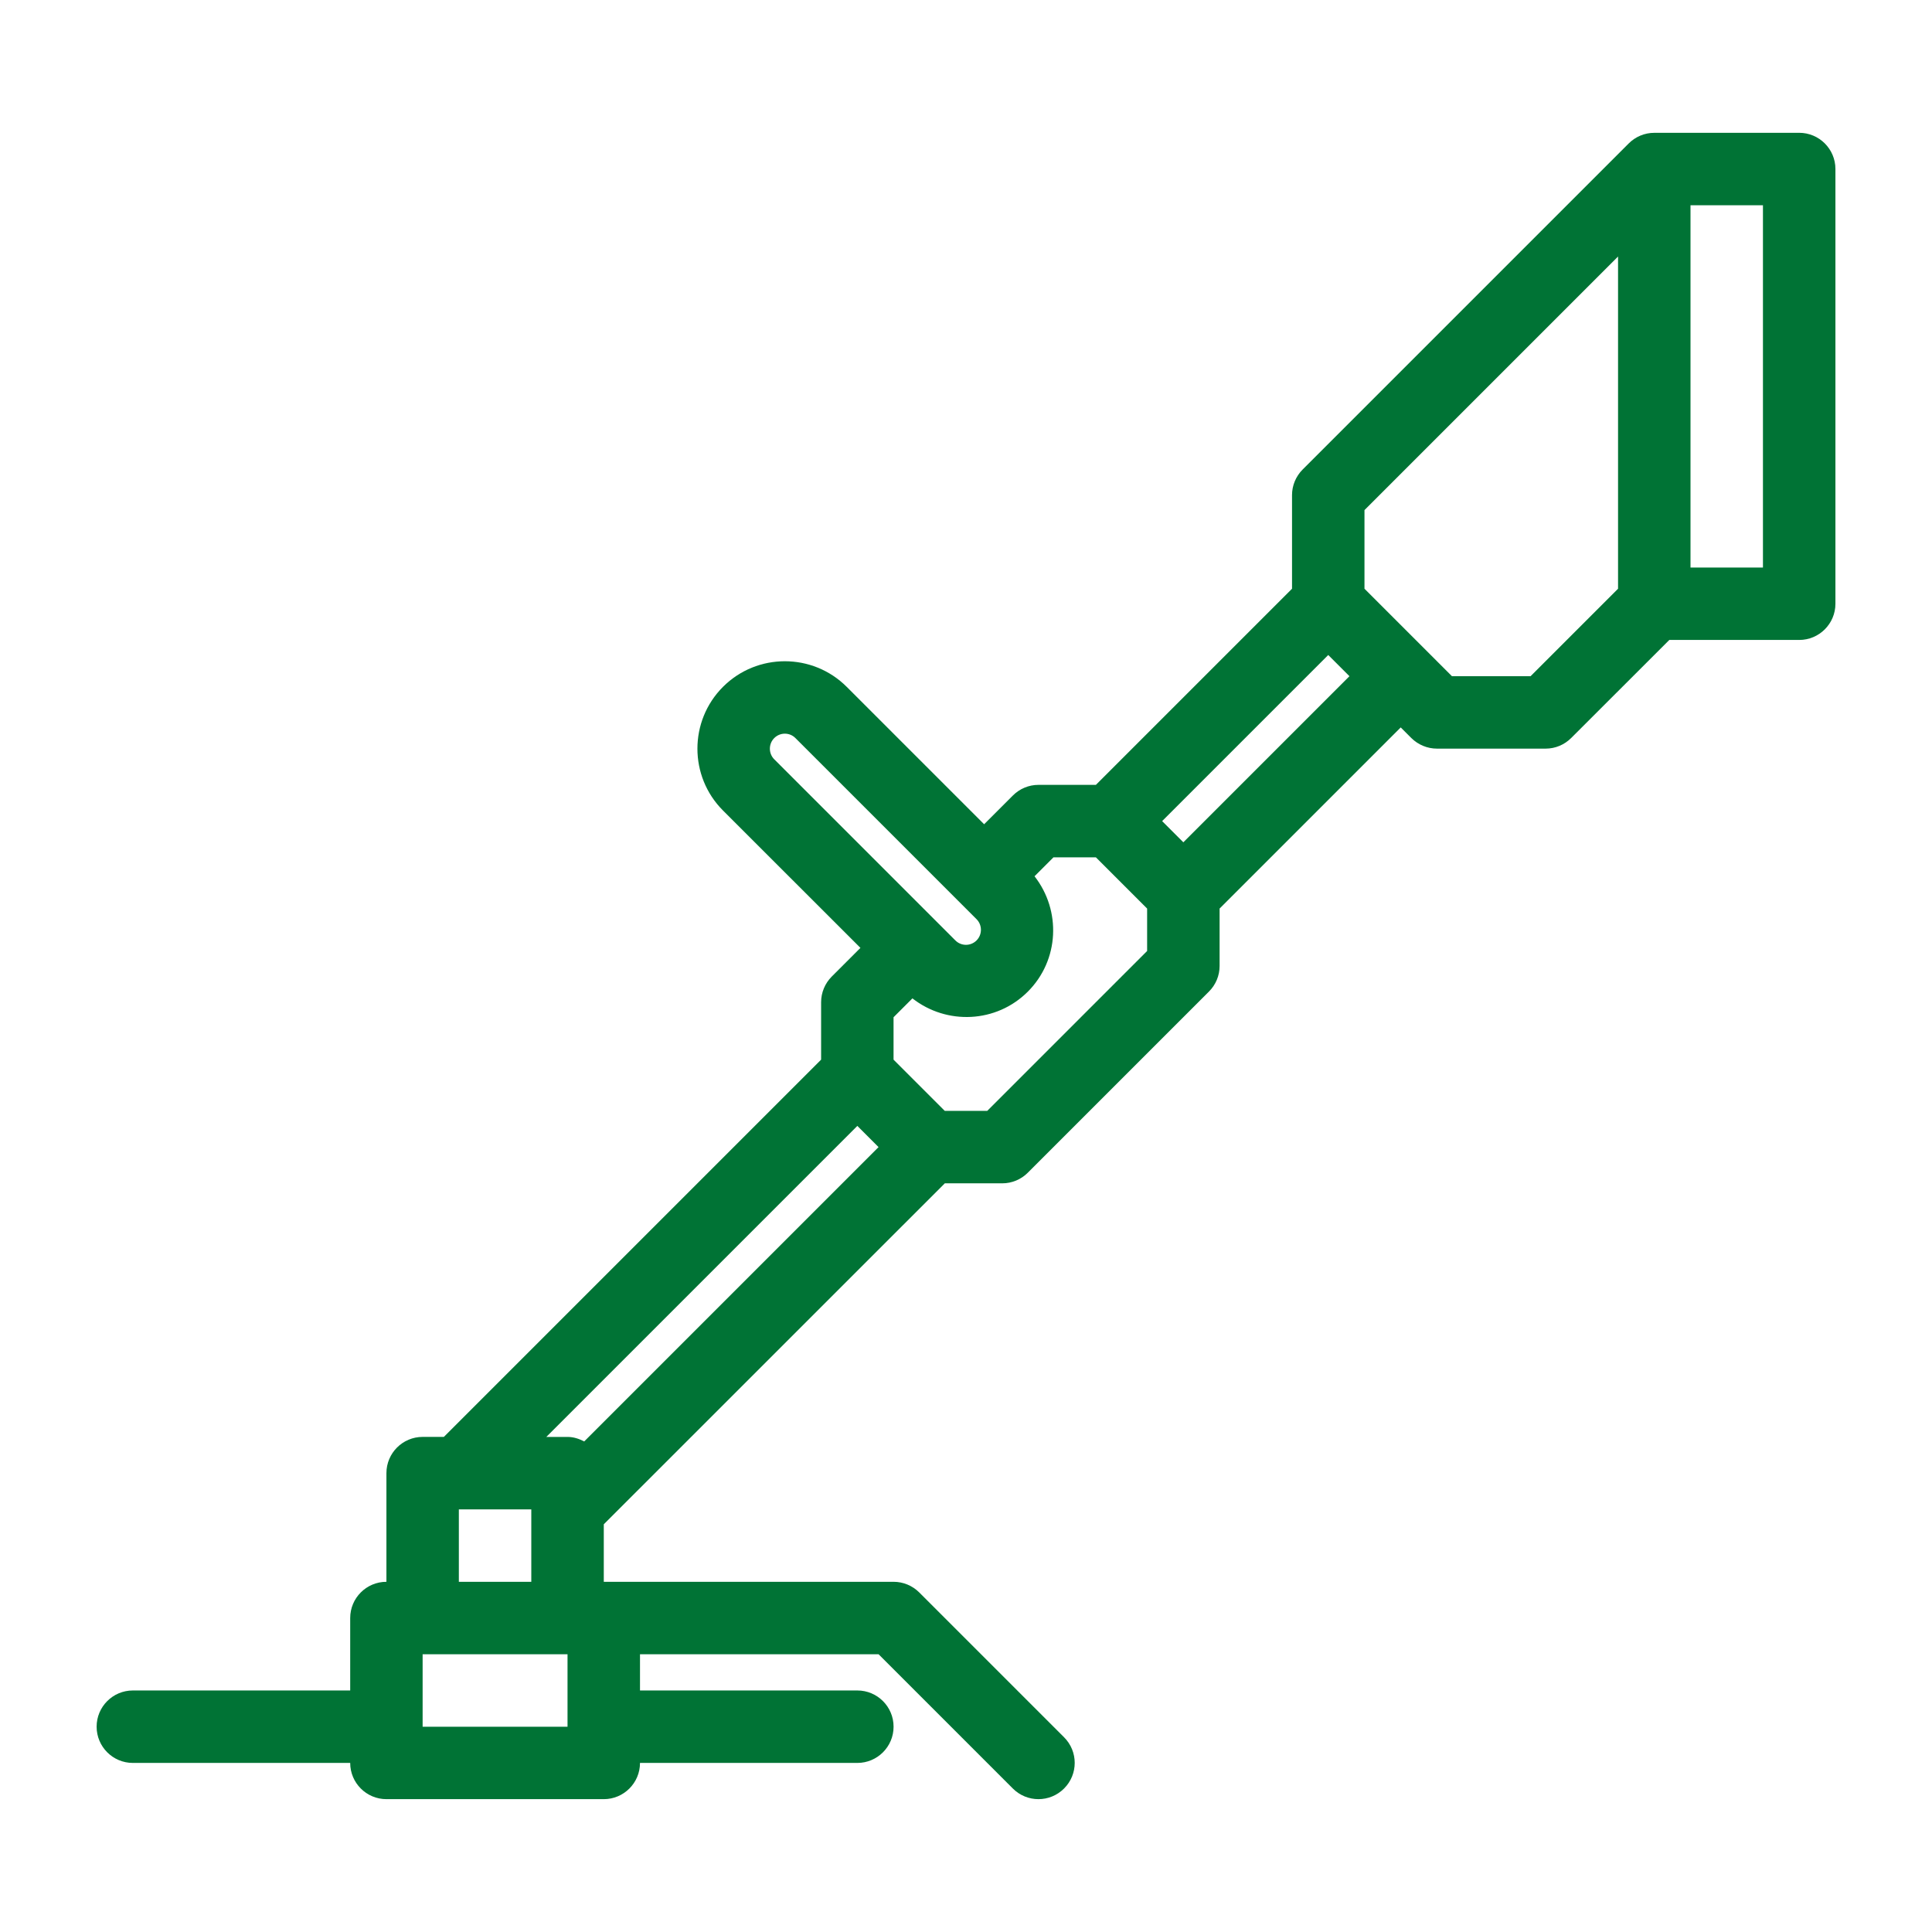 <svg xmlns="http://www.w3.org/2000/svg" width="1200pt" height="1200pt" viewBox="0 0 1200 1200"><path d="m1117.5 82.5h-90c-6 0-11.672 2.391-15.891 6.609l-202.5 202.5c-4.219 4.219-6.609 9.938-6.609 15.891v58.172l-121.82 121.82h-35.672c-6 0-11.672 2.391-15.891 6.609l-17.859 17.859-85.359-85.359c-21.188-21.188-55.641-21.188-76.828 0s-21.188 55.641 0 76.828l85.359 85.312-17.859 17.859c-4.172 4.219-6.562 9.891-6.562 15.891v35.672l-234.32 234.32h-13.172c-12.422 0-22.5 10.078-22.5 22.5v67.5c-12.422 0-22.5 10.078-22.5 22.5v45h-135c-12.422 0-22.5 10.078-22.5 22.5 0 12.422 10.078 22.5 22.5 22.5h135c0 12.422 10.078 22.5 22.5 22.5h135c12.422 0 22.5-10.078 22.5-22.5h135c12.422 0 22.5-10.078 22.5-22.5 0-12.422-10.078-22.5-22.5-22.5h-135v-22.5h148.18l83.391 83.391c8.812 8.812 23.016 8.812 31.828 0s8.812-23.016 0-31.828l-90-90c-4.219-4.172-9.891-6.562-15.891-6.562h-180v-35.719l211.82-211.78h35.672c6 0 11.672-2.391 15.891-6.609l112.5-112.5c4.219-4.219 6.609-9.891 6.609-15.891v-35.672l112.5-112.5 6.609 6.609c4.219 4.172 9.938 6.562 15.891 6.562h67.5c6 0 11.672-2.391 15.891-6.609l60.938-60.891h80.672c12.422 0 22.5-10.078 22.5-22.5v-270c0-12.422-10.078-22.5-22.5-22.5zm-636.61 389.11c-3.609-3.609-3.609-9.562 0-13.172 3.656-3.656 9.562-3.656 13.172 0l112.5 112.5c3.609 3.609 3.609 9.562 0 13.172-3.656 3.656-9.516 3.656-13.172 0zm-195.89 465.89h45v45h-45zm67.5 135h-90v-45h90zm10.359-177.19c-3.141-1.641-6.562-2.812-10.359-2.812h-13.172l193.18-193.18 13.172 13.172zm349.64-304.64-99.328 99.328h-26.344l-31.828-31.828v-26.344l11.719-11.719c21.281 16.641 52.078 15.422 71.672-4.172s20.812-50.391 4.172-71.672l11.766-11.766h26.344l31.828 31.828zm22.5-67.5-13.172-13.172 103.17-103.17 13.172 13.172zm270-157.5-54.328 54.328h-48.844l-54.328-54.328v-48.844l157.5-157.5zm90-13.172h-45v-225h45z" fill="#007335"></path></svg>